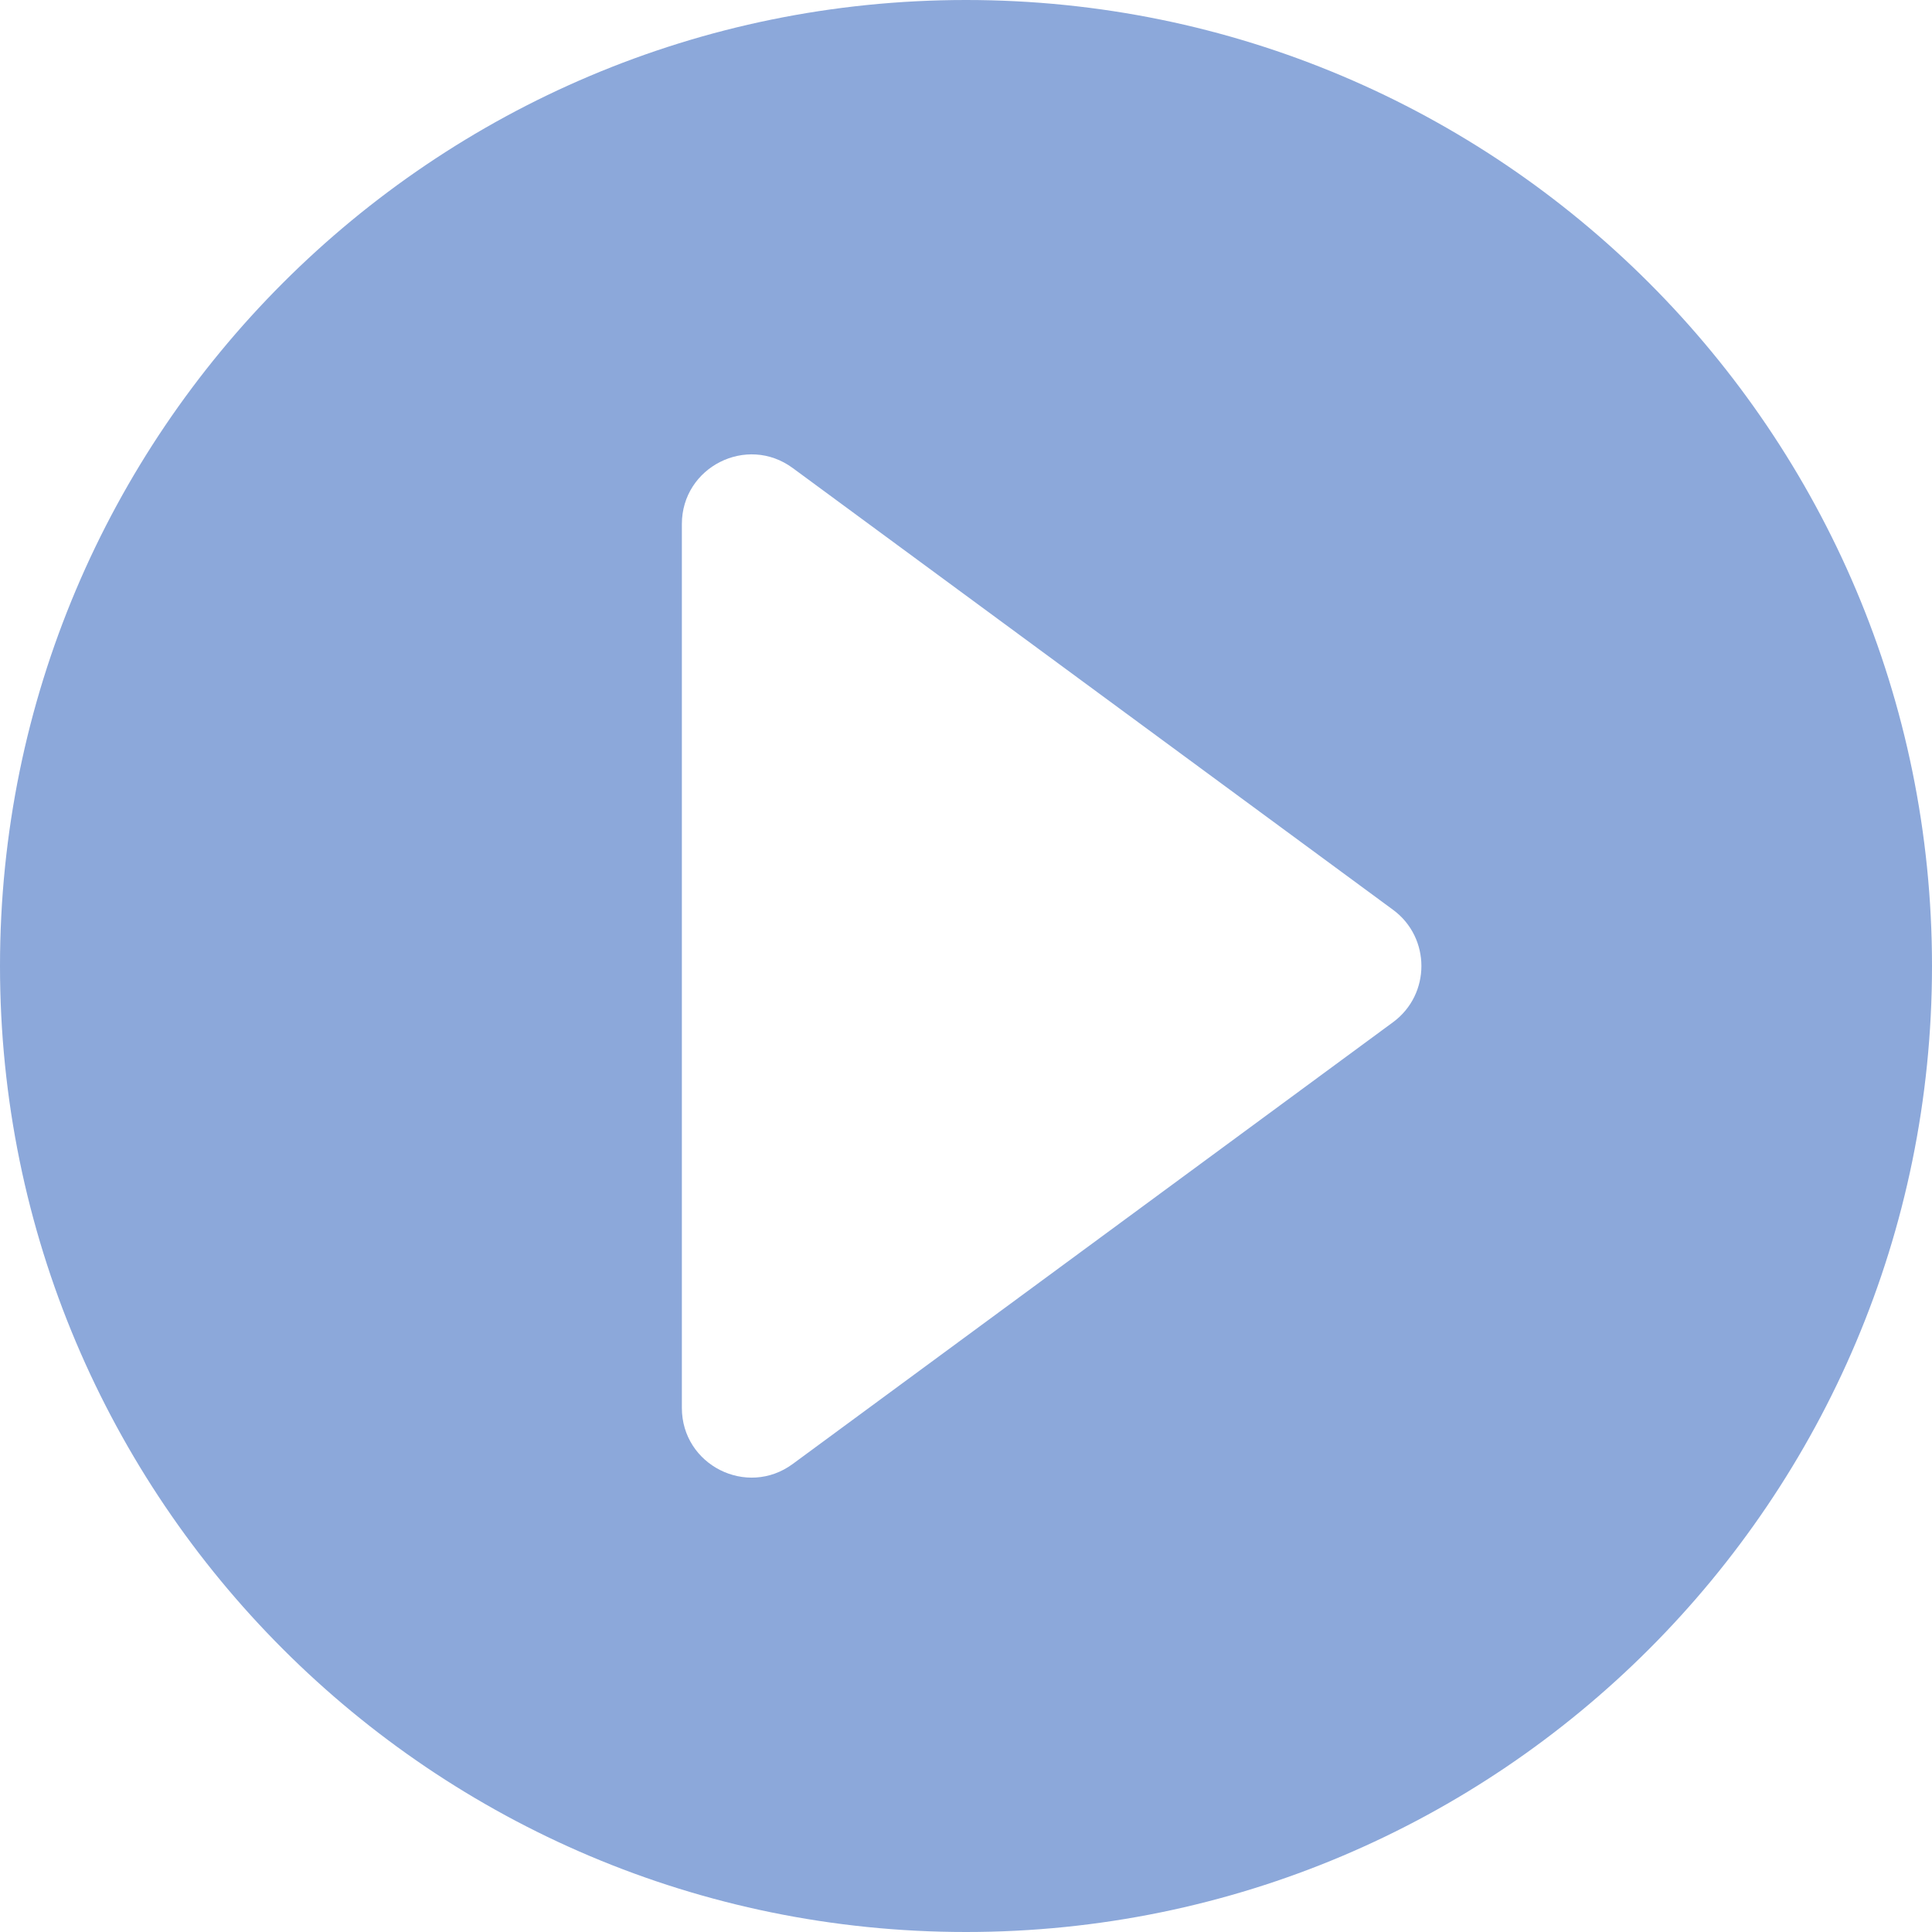 <?xml version="1.0" encoding="utf-8"?>
<!-- Generator: Adobe Illustrator 16.0.0, SVG Export Plug-In . SVG Version: 6.00 Build 0)  -->
<!DOCTYPE svg PUBLIC "-//W3C//DTD SVG 1.1//EN" "http://www.w3.org/Graphics/SVG/1.1/DTD/svg11.dtd">
<svg version="1.1" id="圖層_1" xmlns="http://www.w3.org/2000/svg" xmlns:xlink="http://www.w3.org/1999/xlink" x="0px" y="0px"
	 width="15px" height="15px" viewBox="0 0 15 15" enable-background="new 0 0 15 15" xml:space="preserve">
<path fill="#8CA8DA" d="M7.5,0C3.357,0,0,3.358,0,7.5S3.357,15,7.5,15S15,11.642,15,7.5S11.643,0,7.5,0z M10.816,7.936l-4.661,3.43
	c-0.357,0.263-0.861,0.008-0.861-0.435V4.069c0-0.443,0.504-0.698,0.861-0.435l4.661,3.43C11.109,7.28,11.109,7.72,10.816,7.936z"/>
</svg>

